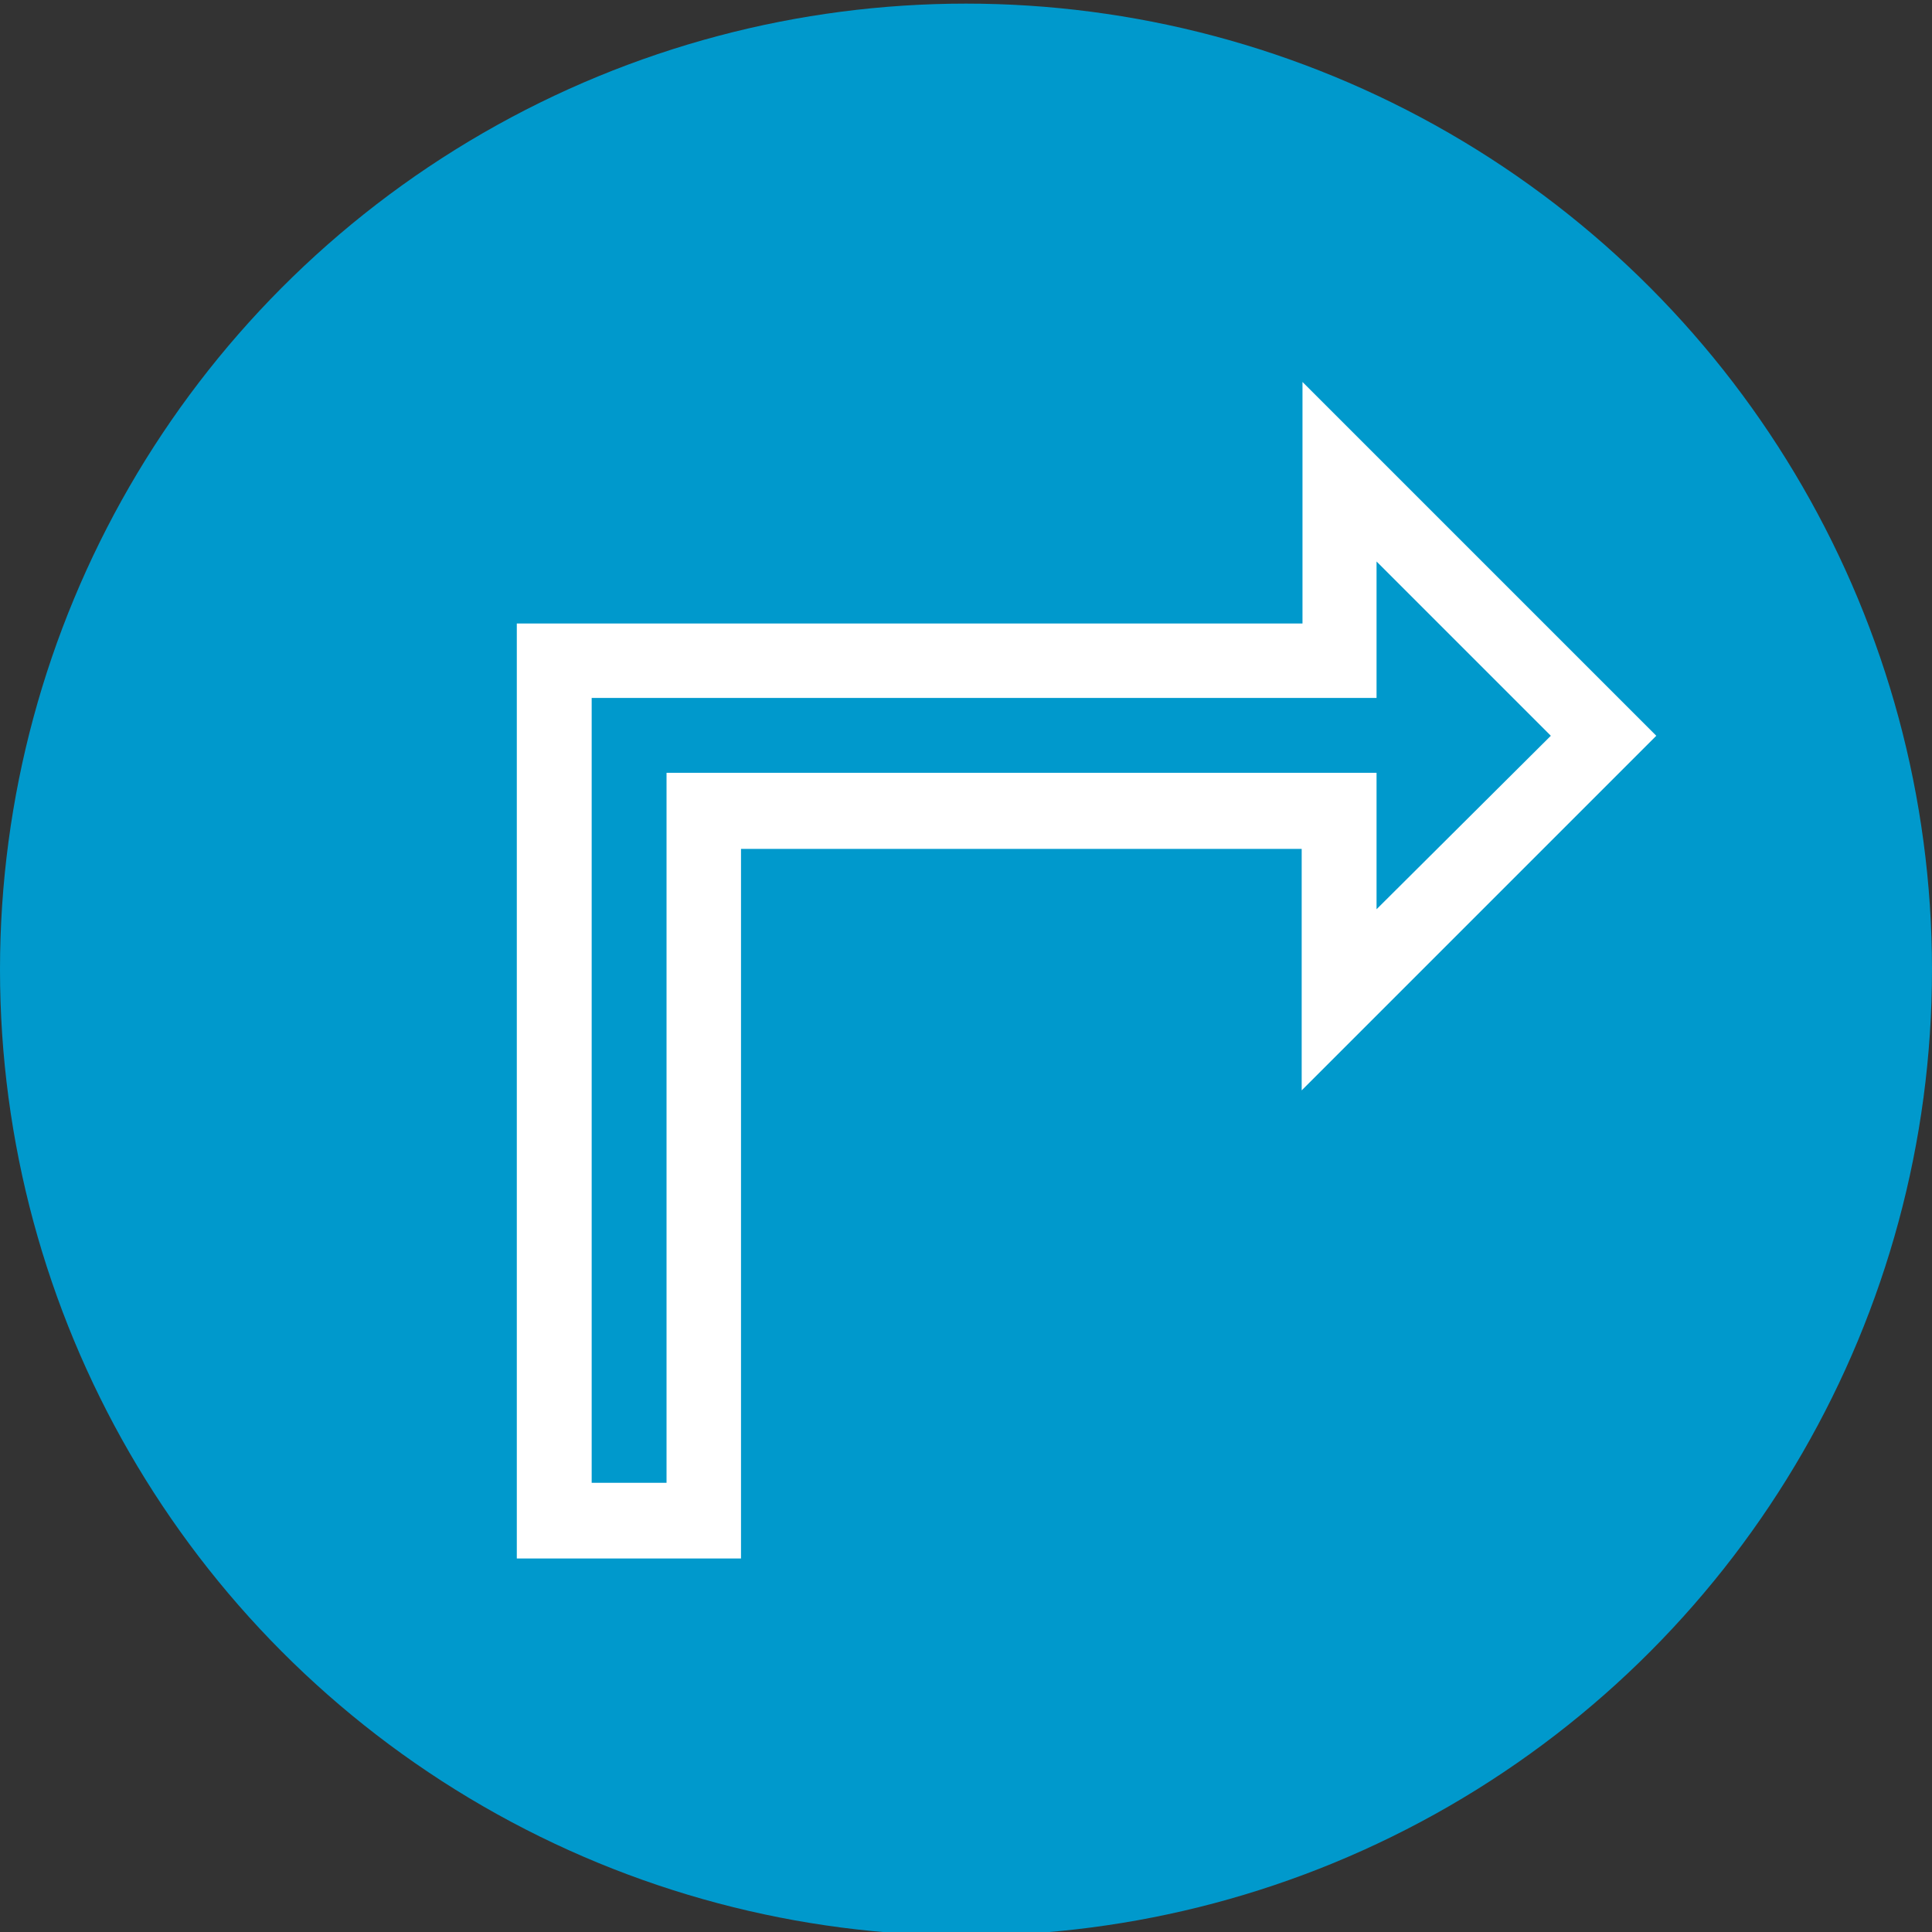 <svg id="Layer_1" data-name="Layer 1" xmlns="http://www.w3.org/2000/svg" width="48" height="48" viewBox="0 0 48 48"><rect x="0" y="0" width="48" height="48" fill="#333333" stroke="none"/><defs><style>.cls-1{fill:#09c;}.cls-2{fill:#fff;}</style></defs><title>48px_sourcefile_20170718_multi</title><circle class="cls-1" cx="24" cy="24.09" r="24"/><path id="path1" class="cls-2" d="M34.2,13.95v3.39H14.7v19.5h1.86V19.2H34.2v3.39l4.33-4.31ZM32.34,9.47l8.81,8.81-8.81,8.81v-6H18.41V38.72H12.84V15.49H32.36v-6Z"/></svg>